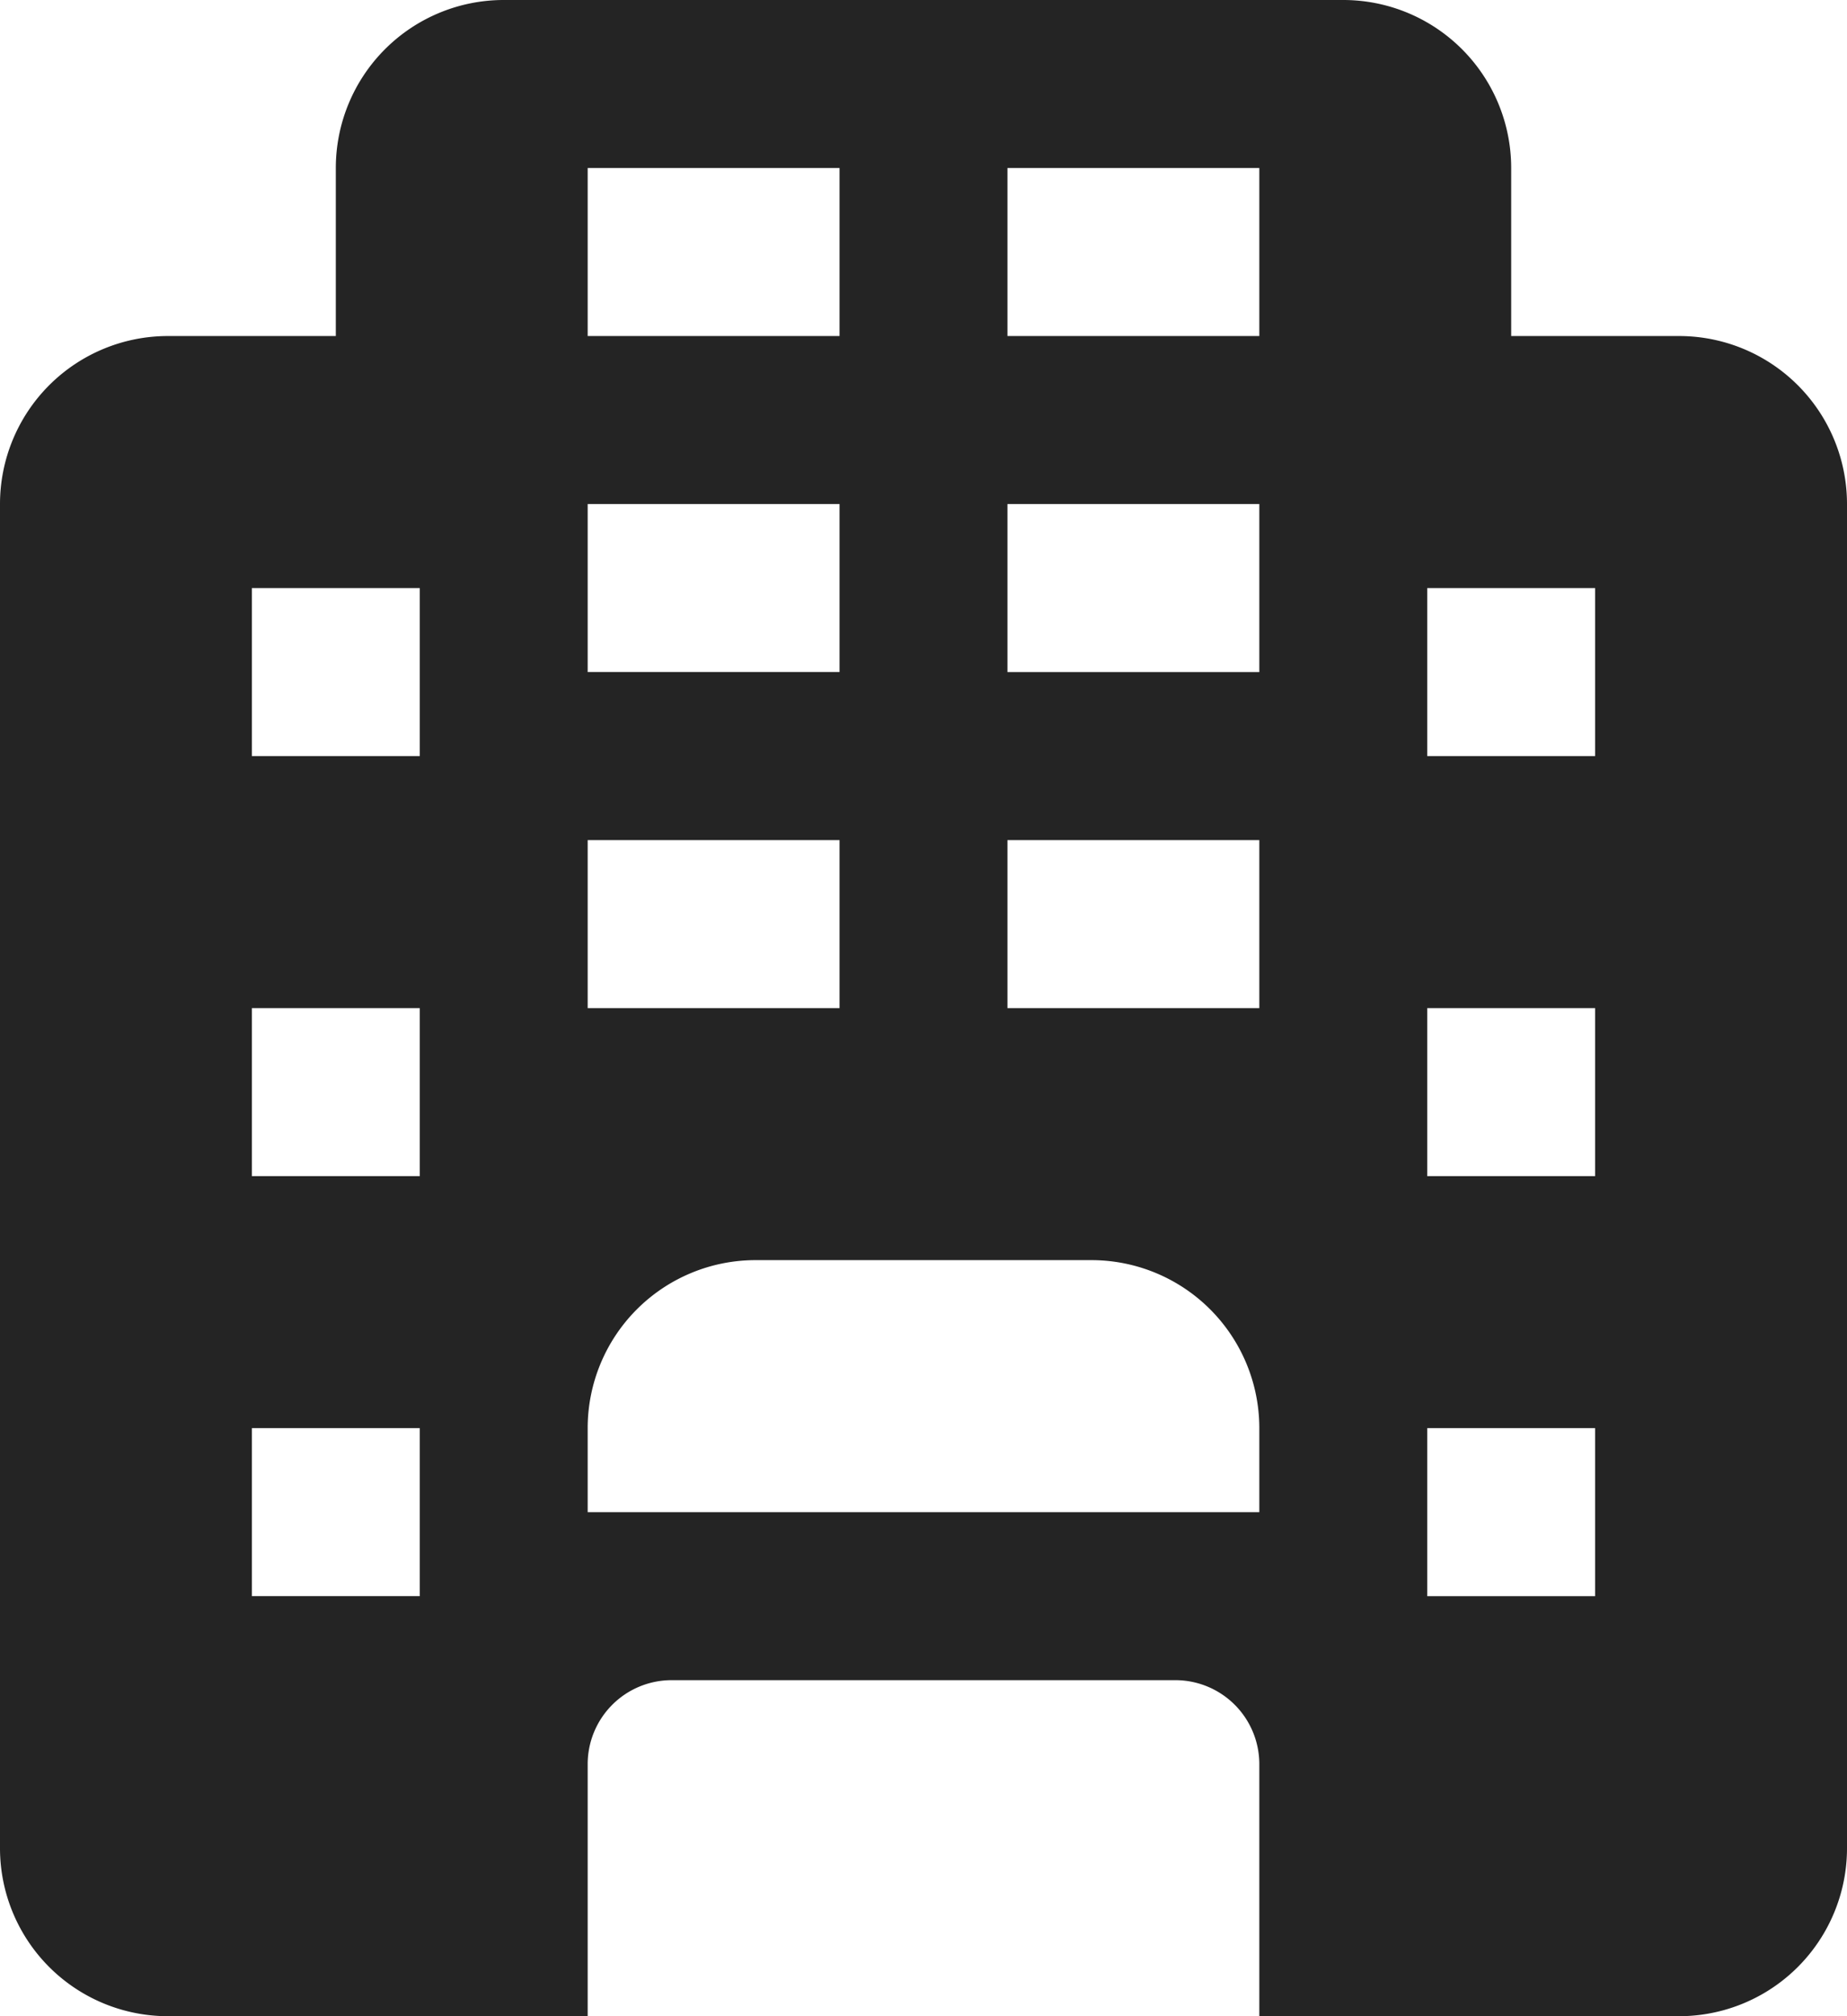 <svg xmlns="http://www.w3.org/2000/svg" width="22" height="24" viewBox="0 0 22 24">
<defs>
    <style>
      .cls-1 {
        fill: #242424;
        fill-rule: evenodd;
      }
    </style>
  </defs>
  <path id="圆角矩形_29_拷贝_3" data-name="圆角矩形 29 拷贝 3" class="cls-1" d="M382,627h-5v-3a1,1,0,0,0-1-1h-6a1,1,0,0,0-1,1v3h-5a2,2,0,0,1-2-2V609a2,2,0,0,1,2-2h2v-2a2,2,0,0,1,2-2h10a2,2,0,0,1,2,2v2h2a2,2,0,0,1,2,2v16A2,2,0,0,1,382,627Zm-15-17h-2v2h2v-2Zm0,5h-2v2h2v-2Zm0,5h-2v2h2v-2Zm10,0a2,2,0,0,0-2-2h-4a2,2,0,0,0-2,2v1h8v-1Zm4-10h-2v2h2v-2Zm0,5h-2v2h2v-2Zm0,5h-2v2h2v-2Zm-7-5v-2h3v2h-3Zm0-6h3v2h-3v-2Zm0-4h3v2h-3v-2Zm-5,8h3v2h-3v-2Zm0-4h3v2h-3v-2Zm0-4h3v2h-3v-2Z" transform="translate(-362 -603)"/>
</svg>
